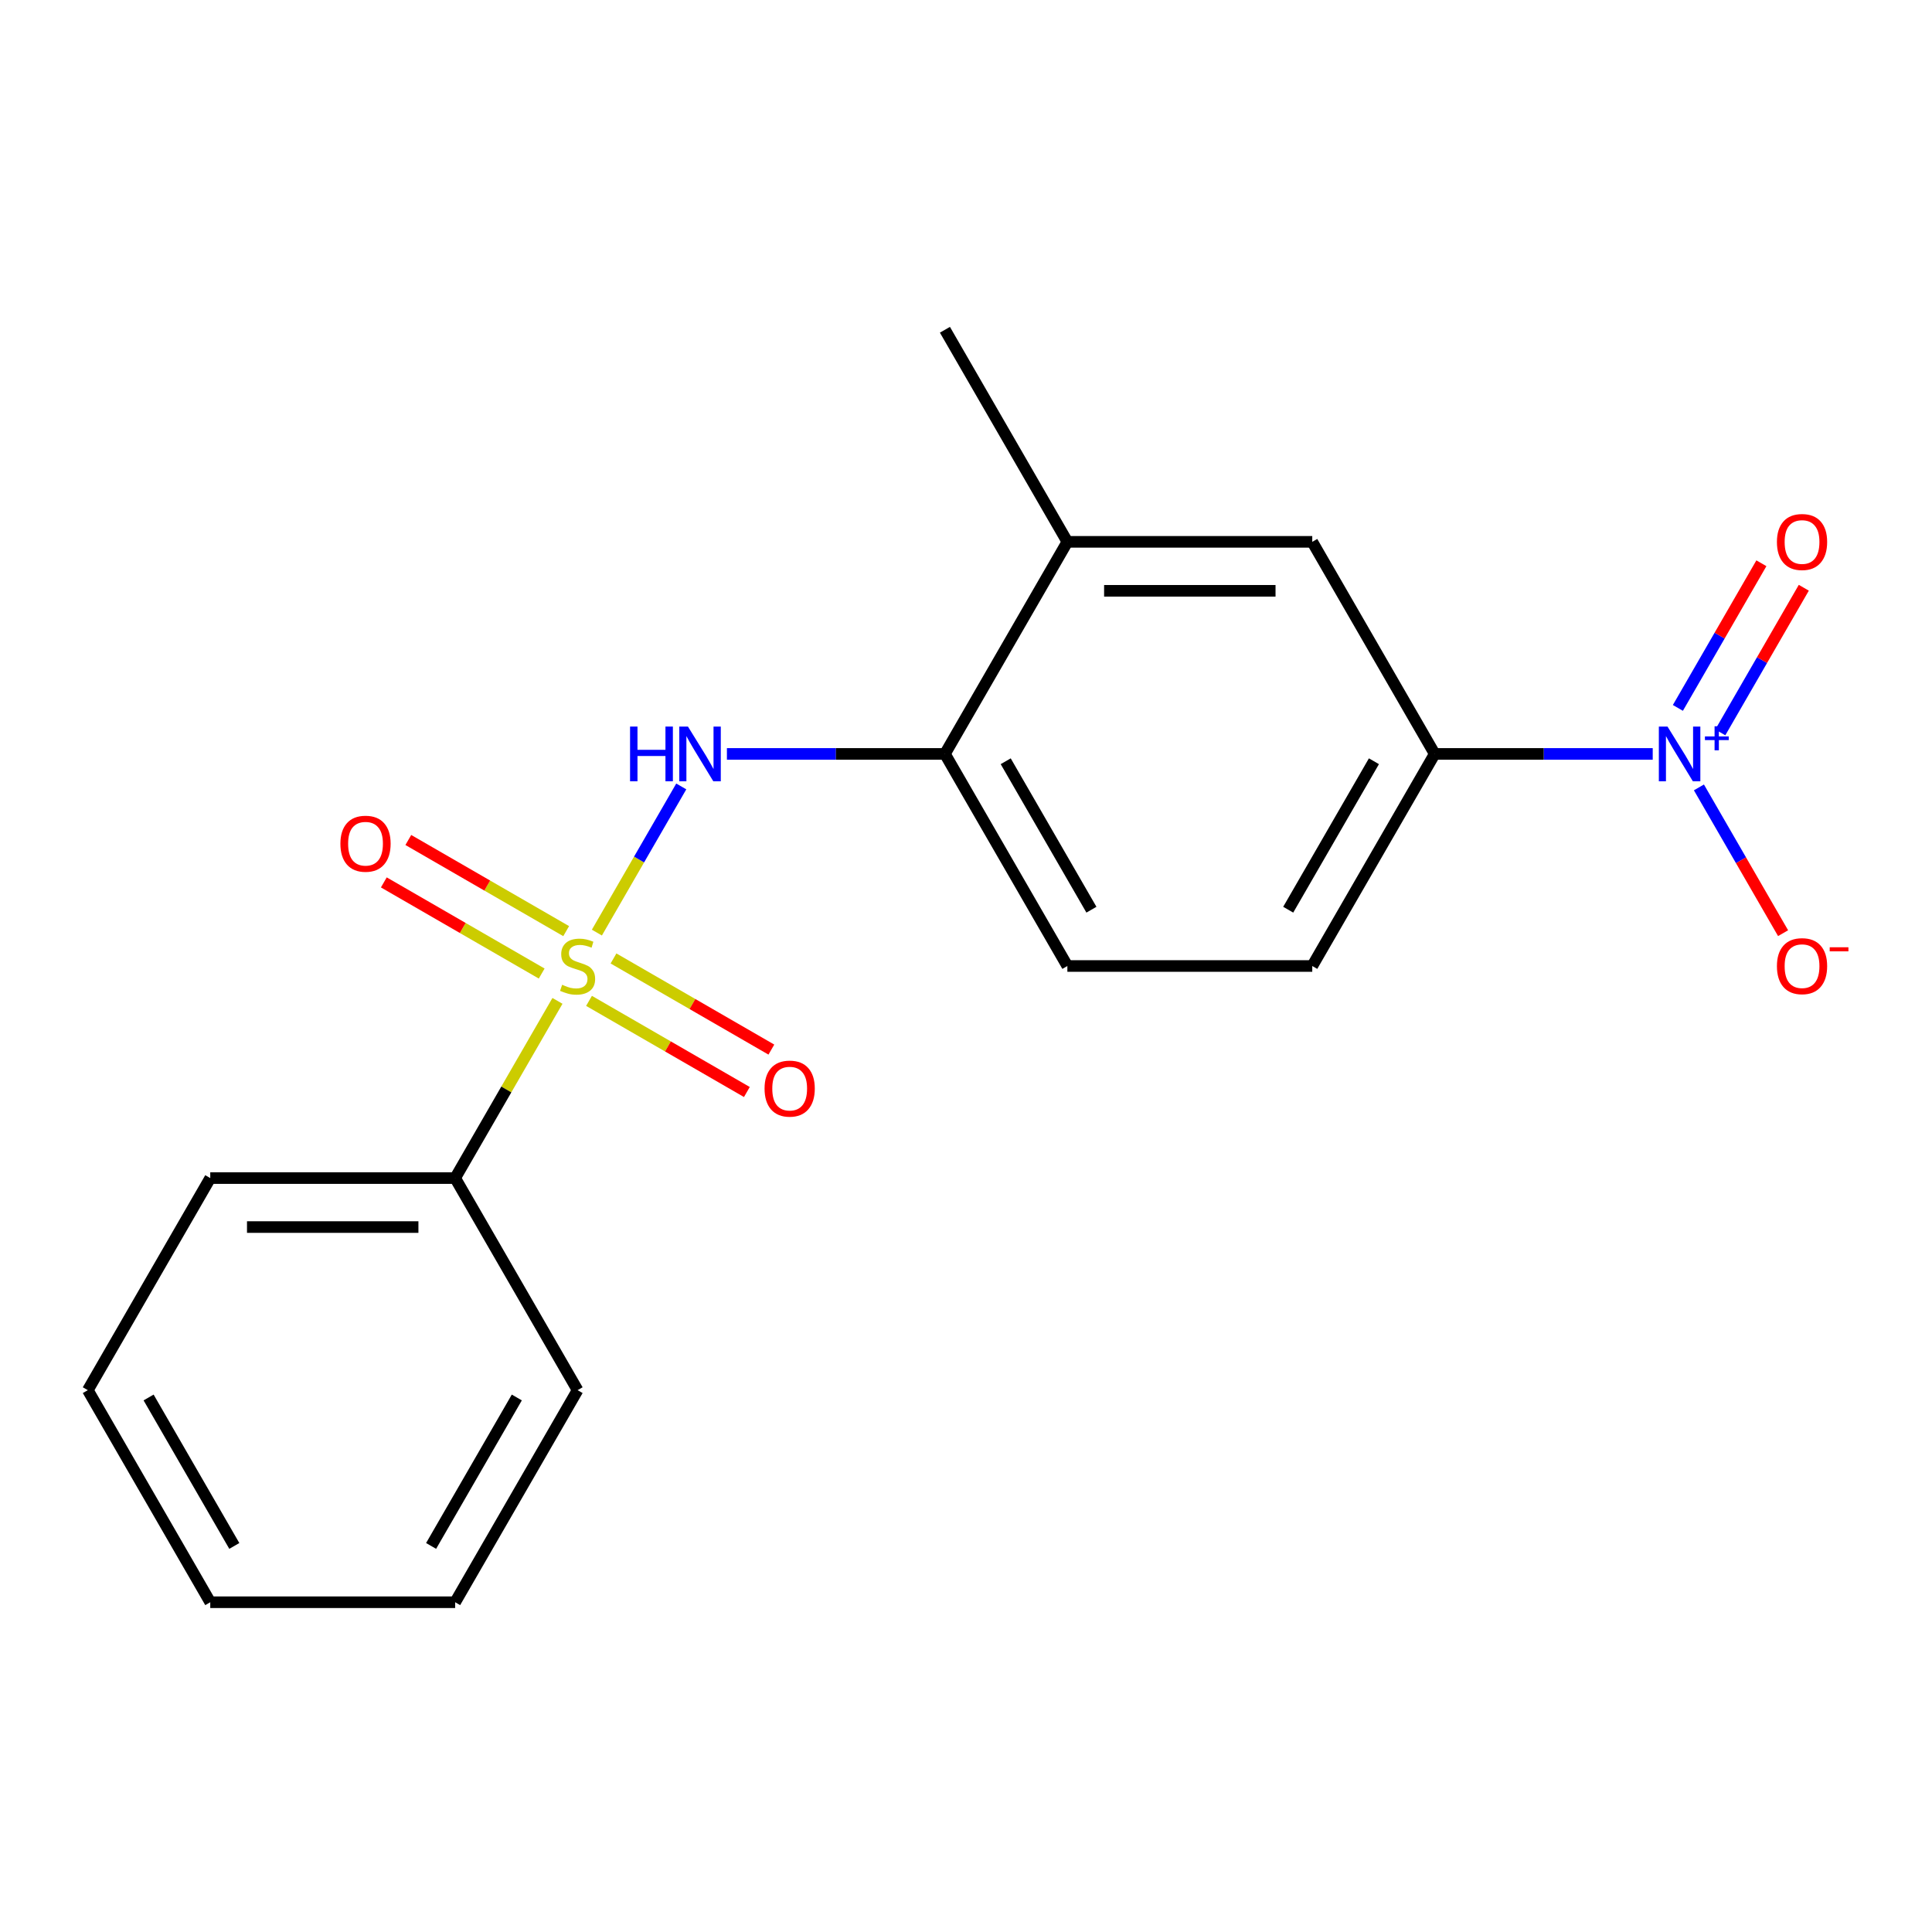 <?xml version='1.0' encoding='iso-8859-1'?>
<svg version='1.1' baseProfile='full'
              xmlns='http://www.w3.org/2000/svg'
                      xmlns:rdkit='http://www.rdkit.org/xml'
                      xmlns:xlink='http://www.w3.org/1999/xlink'
                  xml:space='preserve'
width='1000px' height='1000px' viewBox='0 0 1000 1000'>
<!-- END OF HEADER -->
<rect style='opacity:1.0;fill:#FFFFFF;stroke:none' width='1000' height='1000' x='0' y='0'> </rect>
<path class='bond-1' d='M 308.944,482.711 L 330.783,444.884' style='fill:none;fill-rule:evenodd;stroke:#CCCC00;stroke-width:6px;stroke-linecap:butt;stroke-linejoin:miter;stroke-opacity:1' />
<path class='bond-1' d='M 330.783,444.884 L 352.623,407.058' style='fill:none;fill-rule:evenodd;stroke:#0000FF;stroke-width:6px;stroke-linecap:butt;stroke-linejoin:miter;stroke-opacity:1' />
<path class='bond-4' d='M 304.873,518.049 L 345.727,541.636' style='fill:none;fill-rule:evenodd;stroke:#CCCC00;stroke-width:6px;stroke-linecap:butt;stroke-linejoin:miter;stroke-opacity:1' />
<path class='bond-4' d='M 345.727,541.636 L 386.581,565.223' style='fill:none;fill-rule:evenodd;stroke:#FF0000;stroke-width:6px;stroke-linecap:butt;stroke-linejoin:miter;stroke-opacity:1' />
<path class='bond-4' d='M 317.549,496.095 L 358.403,519.682' style='fill:none;fill-rule:evenodd;stroke:#CCCC00;stroke-width:6px;stroke-linecap:butt;stroke-linejoin:miter;stroke-opacity:1' />
<path class='bond-4' d='M 358.403,519.682 L 399.257,543.269' style='fill:none;fill-rule:evenodd;stroke:#FF0000;stroke-width:6px;stroke-linecap:butt;stroke-linejoin:miter;stroke-opacity:1' />
<path class='bond-5' d='M 293.051,481.951 L 252.197,458.364' style='fill:none;fill-rule:evenodd;stroke:#CCCC00;stroke-width:6px;stroke-linecap:butt;stroke-linejoin:miter;stroke-opacity:1' />
<path class='bond-5' d='M 252.197,458.364 L 211.343,434.777' style='fill:none;fill-rule:evenodd;stroke:#FF0000;stroke-width:6px;stroke-linecap:butt;stroke-linejoin:miter;stroke-opacity:1' />
<path class='bond-5' d='M 280.376,503.905 L 239.522,480.318' style='fill:none;fill-rule:evenodd;stroke:#CCCC00;stroke-width:6px;stroke-linecap:butt;stroke-linejoin:miter;stroke-opacity:1' />
<path class='bond-5' d='M 239.522,480.318 L 198.668,456.731' style='fill:none;fill-rule:evenodd;stroke:#FF0000;stroke-width:6px;stroke-linecap:butt;stroke-linejoin:miter;stroke-opacity:1' />
<path class='bond-7' d='M 288.542,518.049 L 262.064,563.91' style='fill:none;fill-rule:evenodd;stroke:#CCCC00;stroke-width:6px;stroke-linecap:butt;stroke-linejoin:miter;stroke-opacity:1' />
<path class='bond-7' d='M 262.064,563.91 L 235.585,609.772' style='fill:none;fill-rule:evenodd;stroke:#000000;stroke-width:6px;stroke-linecap:butt;stroke-linejoin:miter;stroke-opacity:1' />
<path class='bond-0' d='M 855.446,390.228 L 799.023,390.228' style='fill:none;fill-rule:evenodd;stroke:#0000FF;stroke-width:6px;stroke-linecap:butt;stroke-linejoin:miter;stroke-opacity:1' />
<path class='bond-0' d='M 799.023,390.228 L 742.601,390.228' style='fill:none;fill-rule:evenodd;stroke:#000000;stroke-width:6px;stroke-linecap:butt;stroke-linejoin:miter;stroke-opacity:1' />
<path class='bond-9' d='M 879.359,407.557 L 901.141,445.284' style='fill:none;fill-rule:evenodd;stroke:#0000FF;stroke-width:6px;stroke-linecap:butt;stroke-linejoin:miter;stroke-opacity:1' />
<path class='bond-9' d='M 901.141,445.284 L 922.923,483.011' style='fill:none;fill-rule:evenodd;stroke:#FF0000;stroke-width:6px;stroke-linecap:butt;stroke-linejoin:miter;stroke-opacity:1' />
<path class='bond-10' d='M 890.423,379.088 L 912.036,341.653' style='fill:none;fill-rule:evenodd;stroke:#0000FF;stroke-width:6px;stroke-linecap:butt;stroke-linejoin:miter;stroke-opacity:1' />
<path class='bond-10' d='M 912.036,341.653 L 933.649,304.218' style='fill:none;fill-rule:evenodd;stroke:#FF0000;stroke-width:6px;stroke-linecap:butt;stroke-linejoin:miter;stroke-opacity:1' />
<path class='bond-10' d='M 868.468,366.413 L 890.081,328.978' style='fill:none;fill-rule:evenodd;stroke:#0000FF;stroke-width:6px;stroke-linecap:butt;stroke-linejoin:miter;stroke-opacity:1' />
<path class='bond-10' d='M 890.081,328.978 L 911.694,291.542' style='fill:none;fill-rule:evenodd;stroke:#FF0000;stroke-width:6px;stroke-linecap:butt;stroke-linejoin:miter;stroke-opacity:1' />
<path class='bond-3' d='M 376.248,390.228 L 432.671,390.228' style='fill:none;fill-rule:evenodd;stroke:#0000FF;stroke-width:6px;stroke-linecap:butt;stroke-linejoin:miter;stroke-opacity:1' />
<path class='bond-3' d='M 432.671,390.228 L 489.093,390.228' style='fill:none;fill-rule:evenodd;stroke:#000000;stroke-width:6px;stroke-linecap:butt;stroke-linejoin:miter;stroke-opacity:1' />
<path class='bond-2' d='M 742.601,390.228 L 679.224,500' style='fill:none;fill-rule:evenodd;stroke:#000000;stroke-width:6px;stroke-linecap:butt;stroke-linejoin:miter;stroke-opacity:1' />
<path class='bond-2' d='M 711.14,394.018 L 666.776,470.859' style='fill:none;fill-rule:evenodd;stroke:#000000;stroke-width:6px;stroke-linecap:butt;stroke-linejoin:miter;stroke-opacity:1' />
<path class='bond-20' d='M 742.601,390.228 L 679.224,280.456' style='fill:none;fill-rule:evenodd;stroke:#000000;stroke-width:6px;stroke-linecap:butt;stroke-linejoin:miter;stroke-opacity:1' />
<path class='bond-8' d='M 489.093,390.228 L 552.47,280.456' style='fill:none;fill-rule:evenodd;stroke:#000000;stroke-width:6px;stroke-linecap:butt;stroke-linejoin:miter;stroke-opacity:1' />
<path class='bond-12' d='M 489.093,390.228 L 552.47,500' style='fill:none;fill-rule:evenodd;stroke:#000000;stroke-width:6px;stroke-linecap:butt;stroke-linejoin:miter;stroke-opacity:1' />
<path class='bond-12' d='M 520.554,394.018 L 564.918,470.859' style='fill:none;fill-rule:evenodd;stroke:#000000;stroke-width:6px;stroke-linecap:butt;stroke-linejoin:miter;stroke-opacity:1' />
<path class='bond-6' d='M 679.224,280.456 L 552.47,280.456' style='fill:none;fill-rule:evenodd;stroke:#000000;stroke-width:6px;stroke-linecap:butt;stroke-linejoin:miter;stroke-opacity:1' />
<path class='bond-6' d='M 660.211,305.807 L 571.483,305.807' style='fill:none;fill-rule:evenodd;stroke:#000000;stroke-width:6px;stroke-linecap:butt;stroke-linejoin:miter;stroke-opacity:1' />
<path class='bond-14' d='M 235.585,609.772 L 108.831,609.772' style='fill:none;fill-rule:evenodd;stroke:#000000;stroke-width:6px;stroke-linecap:butt;stroke-linejoin:miter;stroke-opacity:1' />
<path class='bond-14' d='M 216.572,635.123 L 127.845,635.123' style='fill:none;fill-rule:evenodd;stroke:#000000;stroke-width:6px;stroke-linecap:butt;stroke-linejoin:miter;stroke-opacity:1' />
<path class='bond-15' d='M 235.585,609.772 L 298.962,719.544' style='fill:none;fill-rule:evenodd;stroke:#000000;stroke-width:6px;stroke-linecap:butt;stroke-linejoin:miter;stroke-opacity:1' />
<path class='bond-13' d='M 552.47,280.456 L 489.093,170.684' style='fill:none;fill-rule:evenodd;stroke:#000000;stroke-width:6px;stroke-linecap:butt;stroke-linejoin:miter;stroke-opacity:1' />
<path class='bond-11' d='M 679.224,500 L 552.47,500' style='fill:none;fill-rule:evenodd;stroke:#000000;stroke-width:6px;stroke-linecap:butt;stroke-linejoin:miter;stroke-opacity:1' />
<path class='bond-17' d='M 108.831,609.772 L 45.455,719.544' style='fill:none;fill-rule:evenodd;stroke:#000000;stroke-width:6px;stroke-linecap:butt;stroke-linejoin:miter;stroke-opacity:1' />
<path class='bond-16' d='M 298.962,719.544 L 235.585,829.316' style='fill:none;fill-rule:evenodd;stroke:#000000;stroke-width:6px;stroke-linecap:butt;stroke-linejoin:miter;stroke-opacity:1' />
<path class='bond-16' d='M 267.501,723.335 L 223.137,800.175' style='fill:none;fill-rule:evenodd;stroke:#000000;stroke-width:6px;stroke-linecap:butt;stroke-linejoin:miter;stroke-opacity:1' />
<path class='bond-18' d='M 235.585,829.316 L 108.831,829.316' style='fill:none;fill-rule:evenodd;stroke:#000000;stroke-width:6px;stroke-linecap:butt;stroke-linejoin:miter;stroke-opacity:1' />
<path class='bond-19' d='M 45.455,719.544 L 108.831,829.316' style='fill:none;fill-rule:evenodd;stroke:#000000;stroke-width:6px;stroke-linecap:butt;stroke-linejoin:miter;stroke-opacity:1' />
<path class='bond-19' d='M 76.915,723.335 L 121.279,800.175' style='fill:none;fill-rule:evenodd;stroke:#000000;stroke-width:6px;stroke-linecap:butt;stroke-linejoin:miter;stroke-opacity:1' />
<path  class='atom-0' d='M 290.962 509.72
Q 291.282 509.84, 292.602 510.4
Q 293.922 510.96, 295.362 511.32
Q 296.842 511.64, 298.282 511.64
Q 300.962 511.64, 302.522 510.36
Q 304.082 509.04, 304.082 506.76
Q 304.082 505.2, 303.282 504.24
Q 302.522 503.28, 301.322 502.76
Q 300.122 502.24, 298.122 501.64
Q 295.602 500.88, 294.082 500.16
Q 292.602 499.44, 291.522 497.92
Q 290.482 496.4, 290.482 493.84
Q 290.482 490.28, 292.882 488.08
Q 295.322 485.88, 300.122 485.88
Q 303.402 485.88, 307.122 487.44
L 306.202 490.52
Q 302.802 489.12, 300.242 489.12
Q 297.482 489.12, 295.962 490.28
Q 294.442 491.4, 294.482 493.36
Q 294.482 494.88, 295.242 495.8
Q 296.042 496.72, 297.162 497.24
Q 298.322 497.76, 300.242 498.36
Q 302.802 499.16, 304.322 499.96
Q 305.842 500.76, 306.922 502.4
Q 308.042 504, 308.042 506.76
Q 308.042 510.68, 305.402 512.8
Q 302.802 514.88, 298.442 514.88
Q 295.922 514.88, 294.002 514.32
Q 292.122 513.8, 289.882 512.88
L 290.962 509.72
' fill='#CCCC00'/>
<path  class='atom-1' d='M 863.095 376.068
L 872.375 391.068
Q 873.295 392.548, 874.775 395.228
Q 876.255 397.908, 876.335 398.068
L 876.335 376.068
L 880.095 376.068
L 880.095 404.388
L 876.215 404.388
L 866.255 387.988
Q 865.095 386.068, 863.855 383.868
Q 862.655 381.668, 862.295 380.988
L 862.295 404.388
L 858.615 404.388
L 858.615 376.068
L 863.095 376.068
' fill='#0000FF'/>
<path  class='atom-1' d='M 882.471 381.173
L 887.46 381.173
L 887.46 375.919
L 889.678 375.919
L 889.678 381.173
L 894.799 381.173
L 894.799 383.074
L 889.678 383.074
L 889.678 388.354
L 887.46 388.354
L 887.46 383.074
L 882.471 383.074
L 882.471 381.173
' fill='#0000FF'/>
<path  class='atom-2' d='M 326.119 376.068
L 329.959 376.068
L 329.959 388.108
L 344.439 388.108
L 344.439 376.068
L 348.279 376.068
L 348.279 404.388
L 344.439 404.388
L 344.439 391.308
L 329.959 391.308
L 329.959 404.388
L 326.119 404.388
L 326.119 376.068
' fill='#0000FF'/>
<path  class='atom-2' d='M 356.079 376.068
L 365.359 391.068
Q 366.279 392.548, 367.759 395.228
Q 369.239 397.908, 369.319 398.068
L 369.319 376.068
L 373.079 376.068
L 373.079 404.388
L 369.199 404.388
L 359.239 387.988
Q 358.079 386.068, 356.839 383.868
Q 355.639 381.668, 355.279 380.988
L 355.279 404.388
L 351.599 404.388
L 351.599 376.068
L 356.079 376.068
' fill='#0000FF'/>
<path  class='atom-5' d='M 395.734 563.457
Q 395.734 556.657, 399.094 552.857
Q 402.454 549.057, 408.734 549.057
Q 415.014 549.057, 418.374 552.857
Q 421.734 556.657, 421.734 563.457
Q 421.734 570.337, 418.334 574.257
Q 414.934 578.137, 408.734 578.137
Q 402.494 578.137, 399.094 574.257
Q 395.734 570.377, 395.734 563.457
M 408.734 574.937
Q 413.054 574.937, 415.374 572.057
Q 417.734 569.137, 417.734 563.457
Q 417.734 557.897, 415.374 555.097
Q 413.054 552.257, 408.734 552.257
Q 404.414 552.257, 402.054 555.057
Q 399.734 557.857, 399.734 563.457
Q 399.734 569.177, 402.054 572.057
Q 404.414 574.937, 408.734 574.937
' fill='#FF0000'/>
<path  class='atom-6' d='M 176.19 436.703
Q 176.19 429.903, 179.55 426.103
Q 182.91 422.303, 189.19 422.303
Q 195.47 422.303, 198.83 426.103
Q 202.19 429.903, 202.19 436.703
Q 202.19 443.583, 198.79 447.503
Q 195.39 451.383, 189.19 451.383
Q 182.95 451.383, 179.55 447.503
Q 176.19 443.623, 176.19 436.703
M 189.19 448.183
Q 193.51 448.183, 195.83 445.303
Q 198.19 442.383, 198.19 436.703
Q 198.19 431.143, 195.83 428.343
Q 193.51 425.503, 189.19 425.503
Q 184.87 425.503, 182.51 428.303
Q 180.19 431.103, 180.19 436.703
Q 180.19 442.423, 182.51 445.303
Q 184.87 448.183, 189.19 448.183
' fill='#FF0000'/>
<path  class='atom-10' d='M 919.732 500.08
Q 919.732 493.28, 923.092 489.48
Q 926.452 485.68, 932.732 485.68
Q 939.012 485.68, 942.372 489.48
Q 945.732 493.28, 945.732 500.08
Q 945.732 506.96, 942.332 510.88
Q 938.932 514.76, 932.732 514.76
Q 926.492 514.76, 923.092 510.88
Q 919.732 507, 919.732 500.08
M 932.732 511.56
Q 937.052 511.56, 939.372 508.68
Q 941.732 505.76, 941.732 500.08
Q 941.732 494.52, 939.372 491.72
Q 937.052 488.88, 932.732 488.88
Q 928.412 488.88, 926.052 491.68
Q 923.732 494.48, 923.732 500.08
Q 923.732 505.8, 926.052 508.68
Q 928.412 511.56, 932.732 511.56
' fill='#FF0000'/>
<path  class='atom-10' d='M 947.052 490.302
L 956.74 490.302
L 956.74 492.414
L 947.052 492.414
L 947.052 490.302
' fill='#FF0000'/>
<path  class='atom-11' d='M 919.732 280.536
Q 919.732 273.736, 923.092 269.936
Q 926.452 266.136, 932.732 266.136
Q 939.012 266.136, 942.372 269.936
Q 945.732 273.736, 945.732 280.536
Q 945.732 287.416, 942.332 291.336
Q 938.932 295.216, 932.732 295.216
Q 926.492 295.216, 923.092 291.336
Q 919.732 287.456, 919.732 280.536
M 932.732 292.016
Q 937.052 292.016, 939.372 289.136
Q 941.732 286.216, 941.732 280.536
Q 941.732 274.976, 939.372 272.176
Q 937.052 269.336, 932.732 269.336
Q 928.412 269.336, 926.052 272.136
Q 923.732 274.936, 923.732 280.536
Q 923.732 286.256, 926.052 289.136
Q 928.412 292.016, 932.732 292.016
' fill='#FF0000'/>
</svg>
